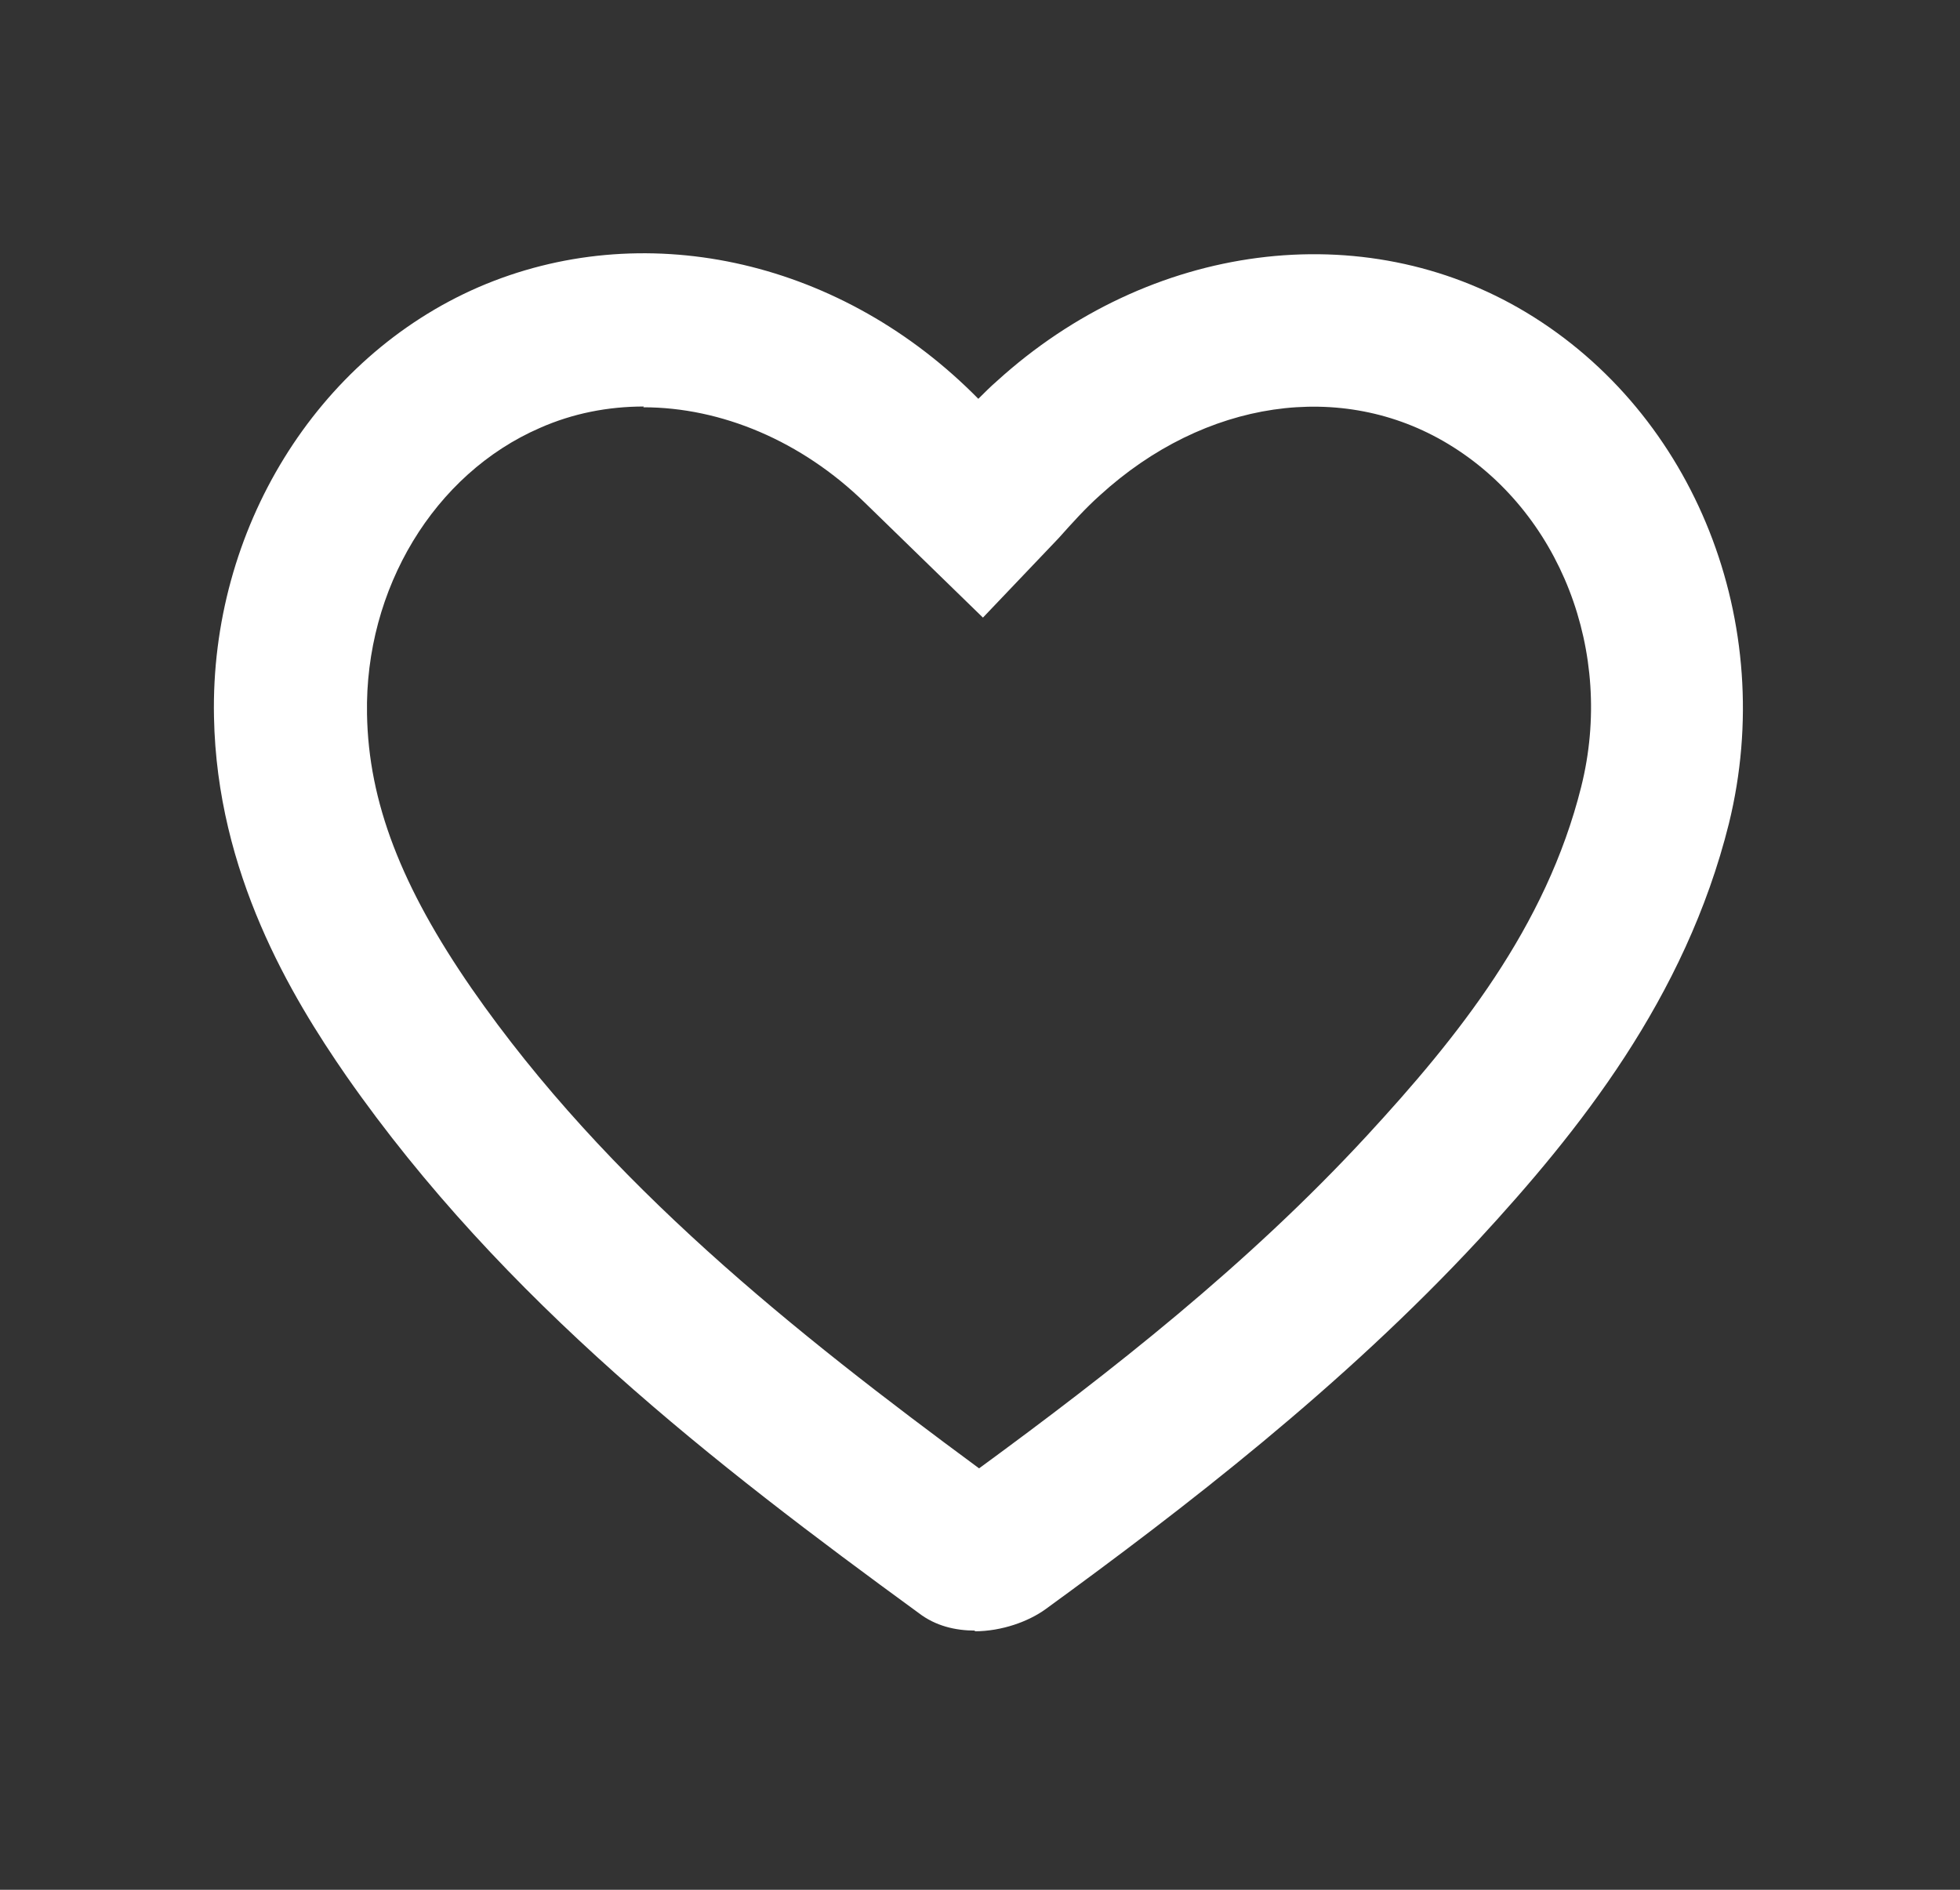 <svg width="28" height="27" viewBox="0 0 28 27" fill="none" xmlns="http://www.w3.org/2000/svg">
<rect x="0" y="0" width="28" height="27" fill="#333333" stroke="none"/>
<path d="M13.932 23.297C13.648 23.297 13.364 23.231 13.123 23.045C10.216 20.925 7.188 18.585 4.947 15.372C4.16 14.235 3.1 12.475 3.057 10.245C3.002 7.567 4.521 5.108 6.838 4.102C9.167 3.097 11.932 3.687 13.889 5.611L13.976 5.698C14.064 5.611 14.151 5.523 14.239 5.447C16.425 3.458 19.474 3.064 21.802 4.463C24.218 5.917 25.399 8.912 24.699 11.765C24.076 14.268 22.546 16.17 21.125 17.711C19.179 19.81 16.905 21.558 14.938 22.99C14.697 23.165 14.315 23.307 13.921 23.307L13.932 23.297ZM9.199 5.808C8.686 5.808 8.183 5.906 7.713 6.114C6.205 6.769 5.21 8.409 5.243 10.202C5.264 11.459 5.734 12.672 6.74 14.126C8.675 16.913 11.364 19.044 13.987 20.979C15.867 19.602 17.824 18.072 19.529 16.224C20.819 14.825 22.087 13.251 22.589 11.24C23.07 9.316 22.283 7.305 20.688 6.343C19.168 5.425 17.212 5.709 15.714 7.076C15.506 7.261 15.31 7.48 15.124 7.688L14.042 8.824L12.358 7.185C11.451 6.299 10.303 5.819 9.189 5.819L9.199 5.808Z" fill="white"/>
</svg>
